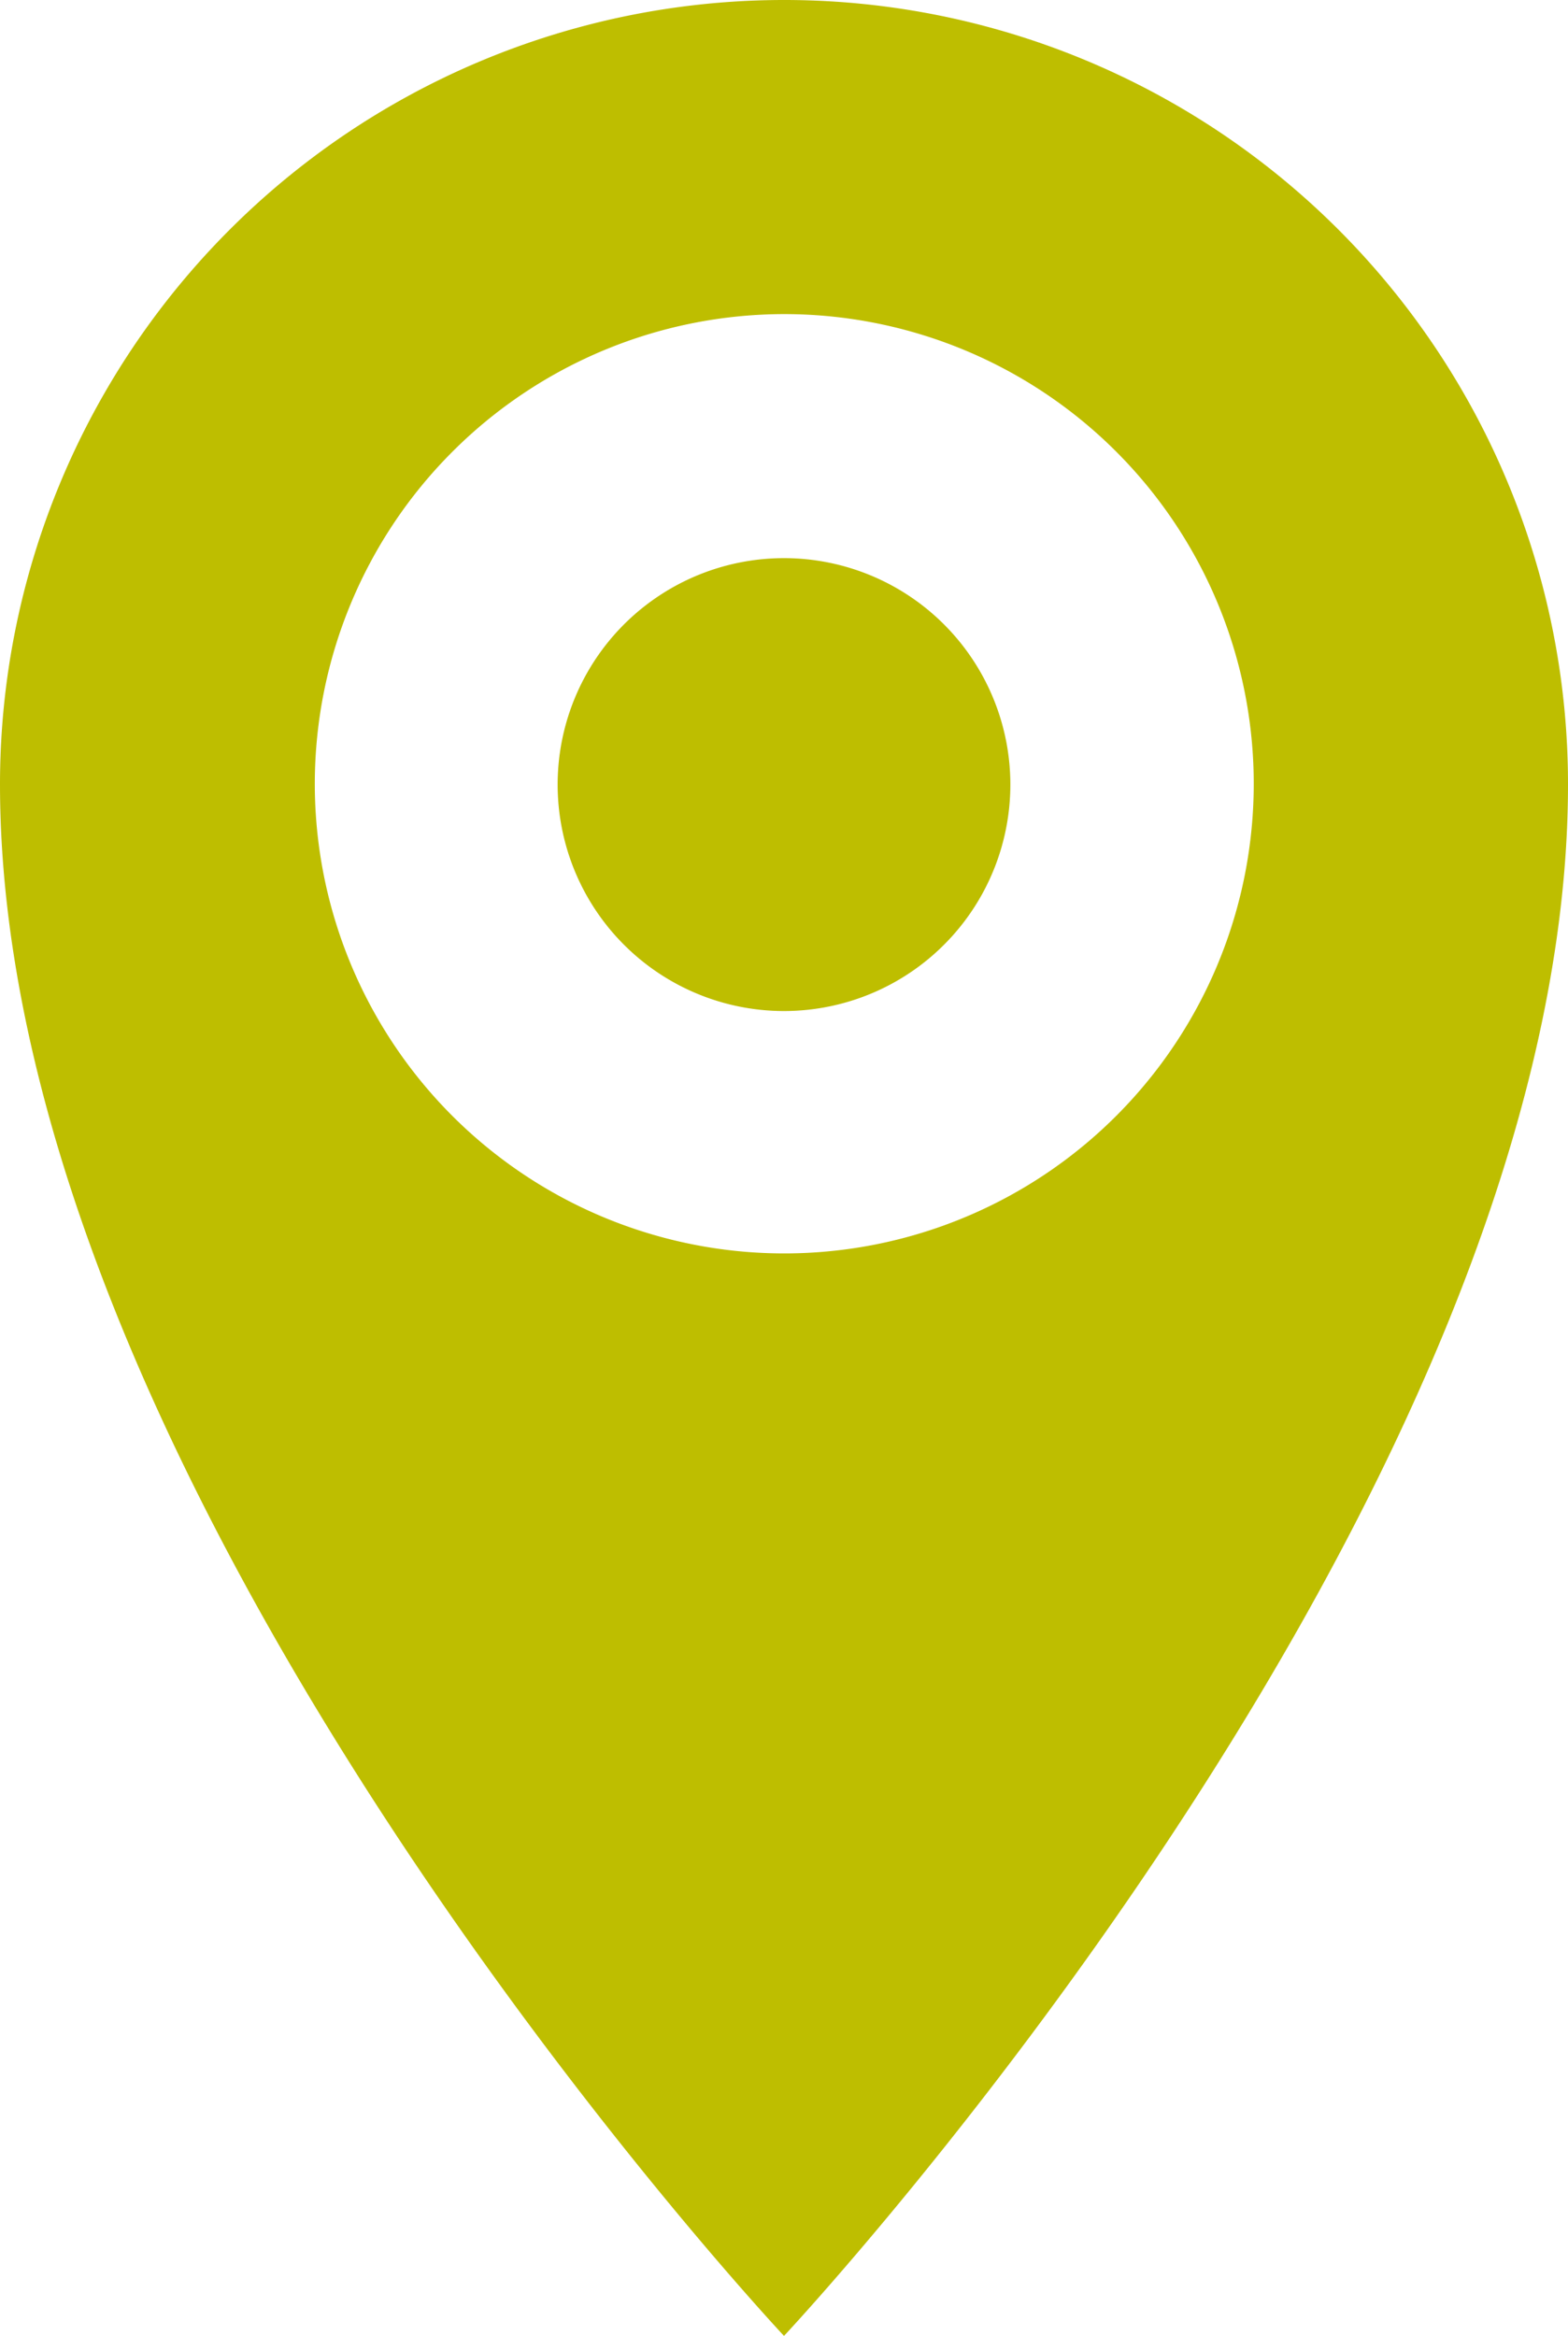 <svg xmlns="http://www.w3.org/2000/svg" viewBox="0 0 57.08 85"><defs><style>.cls-1{fill:#bebe00;}</style></defs><title>Geoclaiming</title><g id="Ebene_2" data-name="Ebene 2"><g id="Ebene_1-2" data-name="Ebene 1"><path class="cls-1" d="M28.54,20.31a8.24,8.24,0,1,0,8.24,8.23A8.24,8.24,0,0,0,28.54,20.31Zm0-8.88A17.09,17.09,0,1,1,11.46,28.52,17.1,17.1,0,0,1,28.54,11.43ZM28.54,0A28.54,28.54,0,0,0,0,28.54C0,54.6,28.54,85,28.54,85S57.08,54.58,57.08,28.54A28.53,28.53,0,0,0,28.54,0Z"/></g></g></svg>